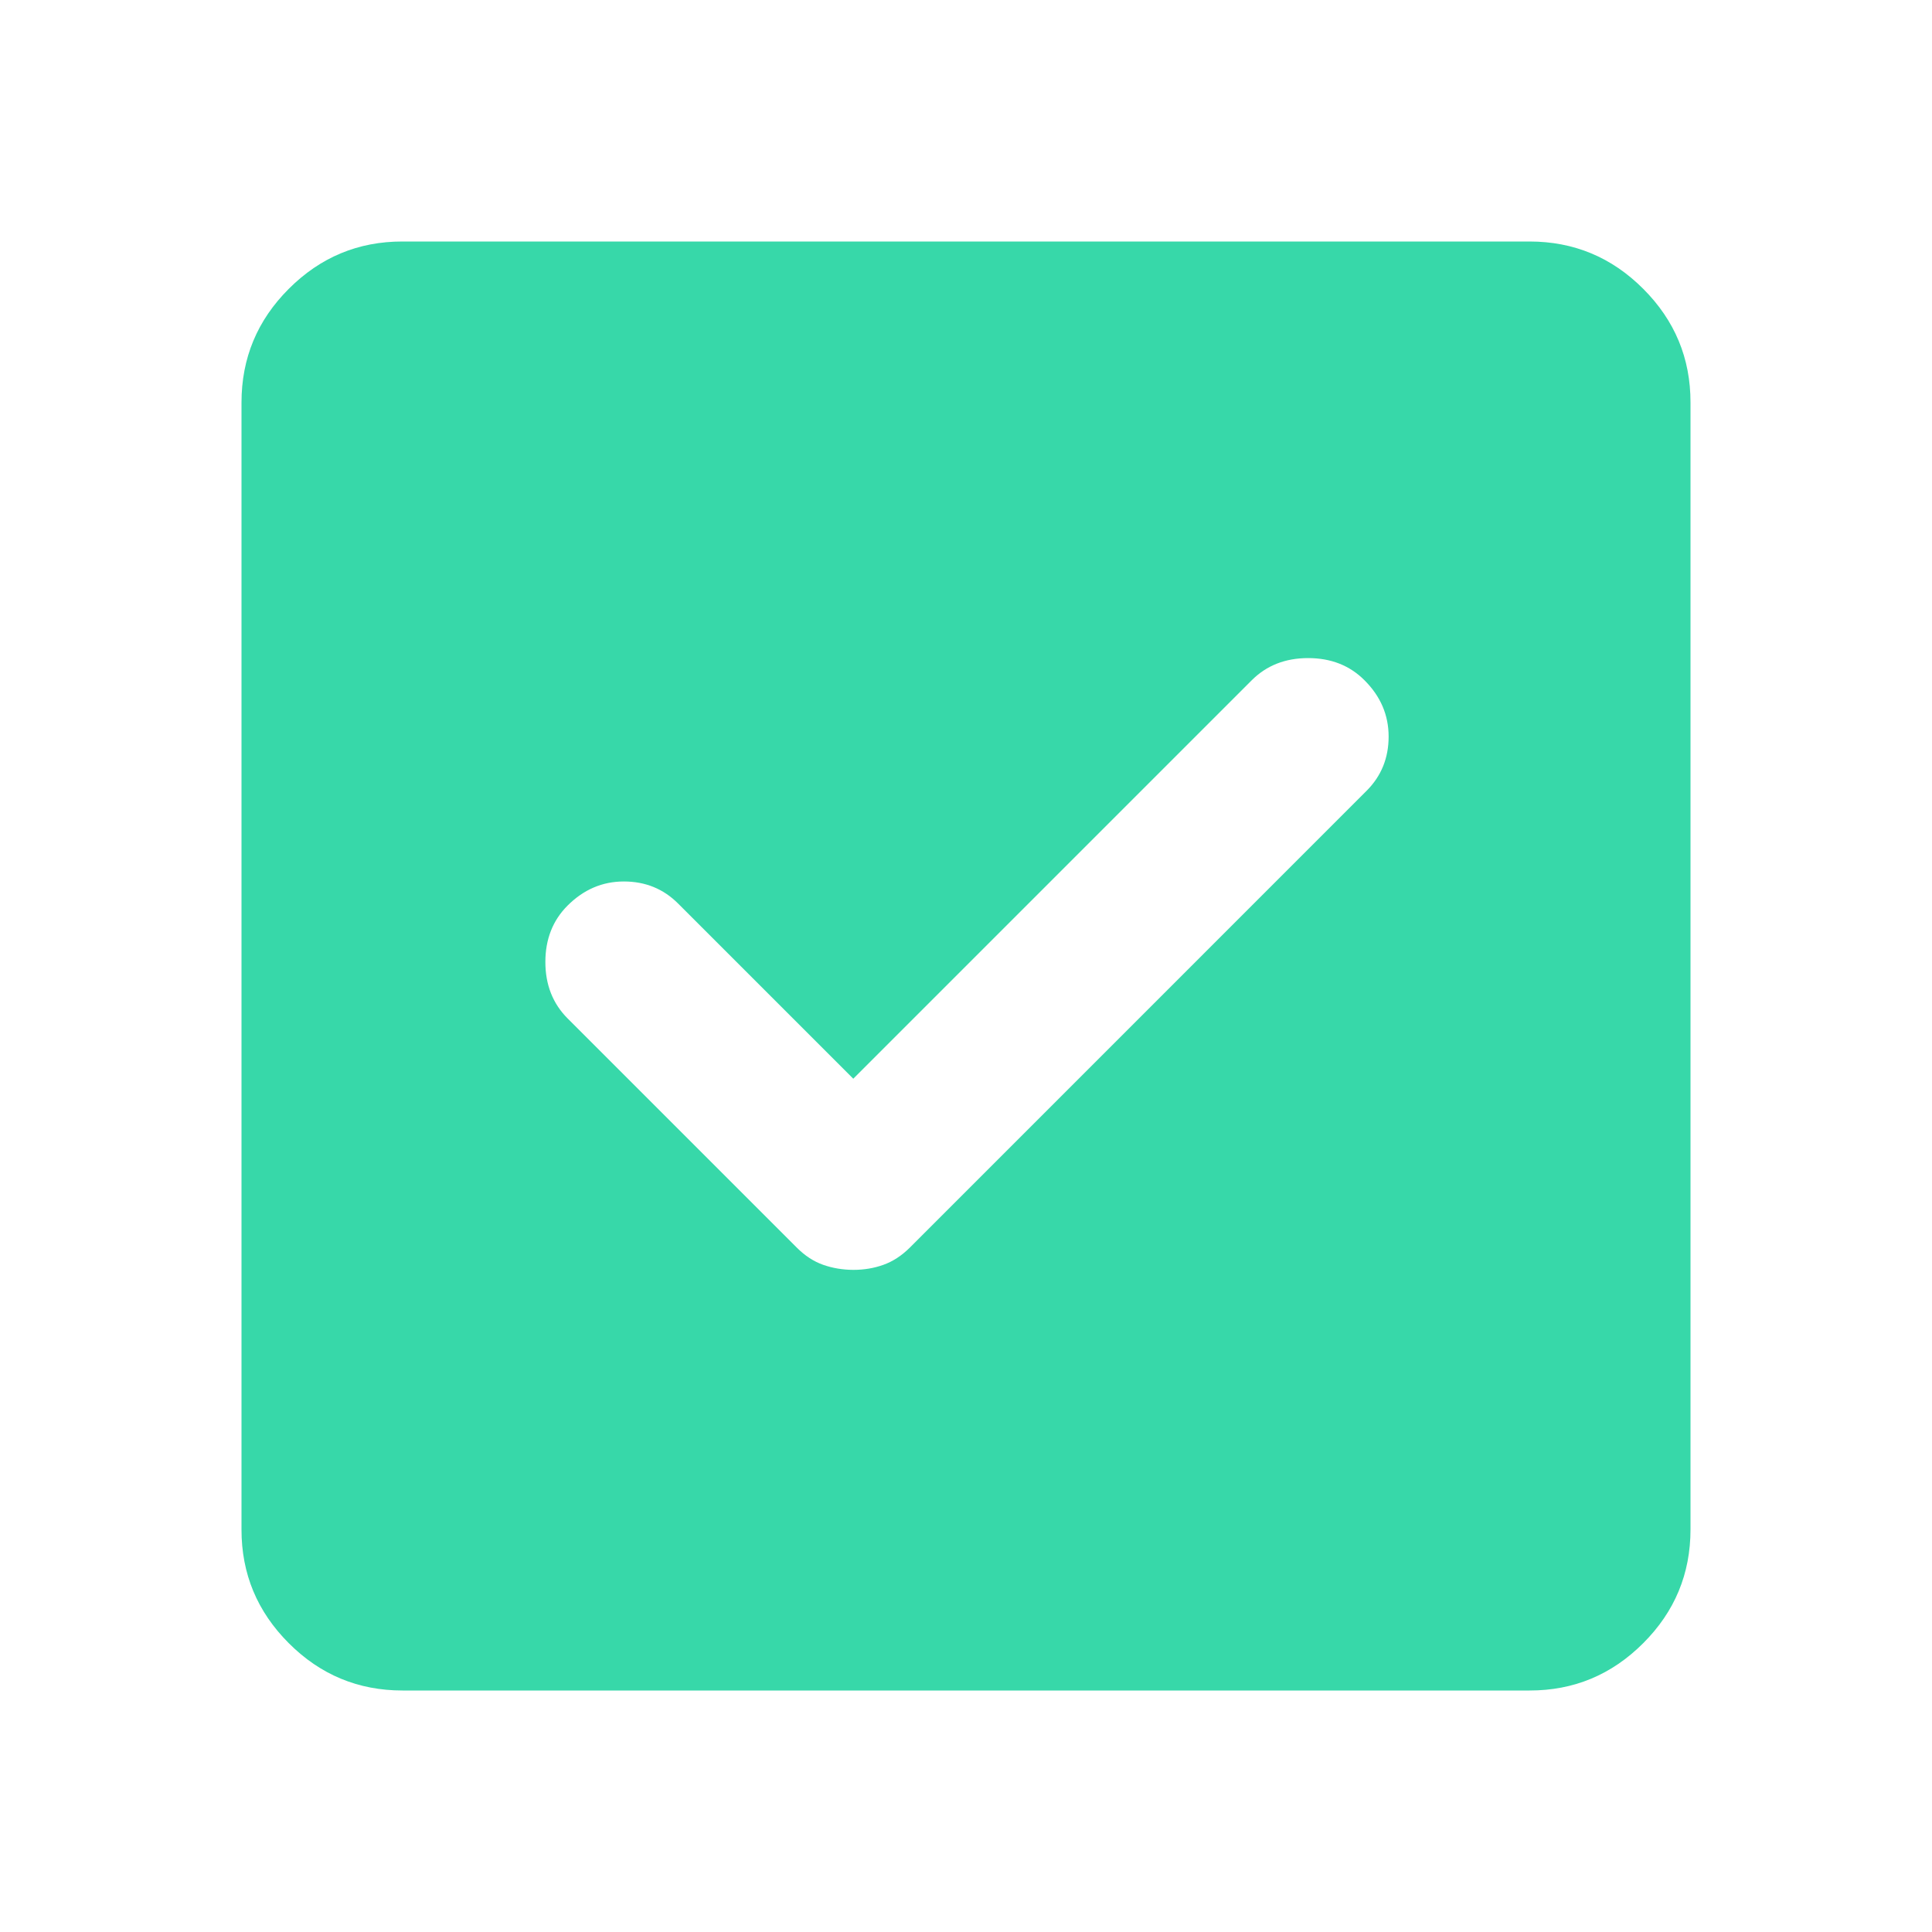 <svg width="32" height="32" viewBox="0 0 32 32" fill="none" xmlns="http://www.w3.org/2000/svg">
<path d="M6.667 28C5.933 28 5.305 27.739 4.783 27.216C4.26 26.693 3.999 26.066 4 25.333V6.667C4 5.933 4.261 5.305 4.784 4.783C5.307 4.26 5.934 3.999 6.667 4H25.333C26.067 4 26.695 4.261 27.217 4.784C27.74 5.307 28.001 5.934 28 6.667V25.333C28 26.067 27.739 26.695 27.216 27.217C26.693 27.74 26.066 28.001 25.333 28H6.667ZM14.133 21.033C14.311 21.033 14.478 21.005 14.633 20.949C14.789 20.893 14.933 20.799 15.067 20.667L22.633 13.1C22.878 12.856 23 12.556 23 12.2C23 11.844 22.867 11.533 22.6 11.267C22.356 11.022 22.044 10.9 21.667 10.9C21.289 10.9 20.978 11.022 20.733 11.267L14.133 17.867L11.233 14.967C10.989 14.722 10.689 14.6 10.333 14.6C9.978 14.6 9.667 14.733 9.4 15C9.156 15.244 9.033 15.556 9.033 15.933C9.033 16.311 9.156 16.622 9.4 16.867L13.2 20.667C13.333 20.8 13.478 20.894 13.633 20.949C13.789 21.004 13.956 21.032 14.133 21.033Z" fill="#37D8A9"/>
</svg>
